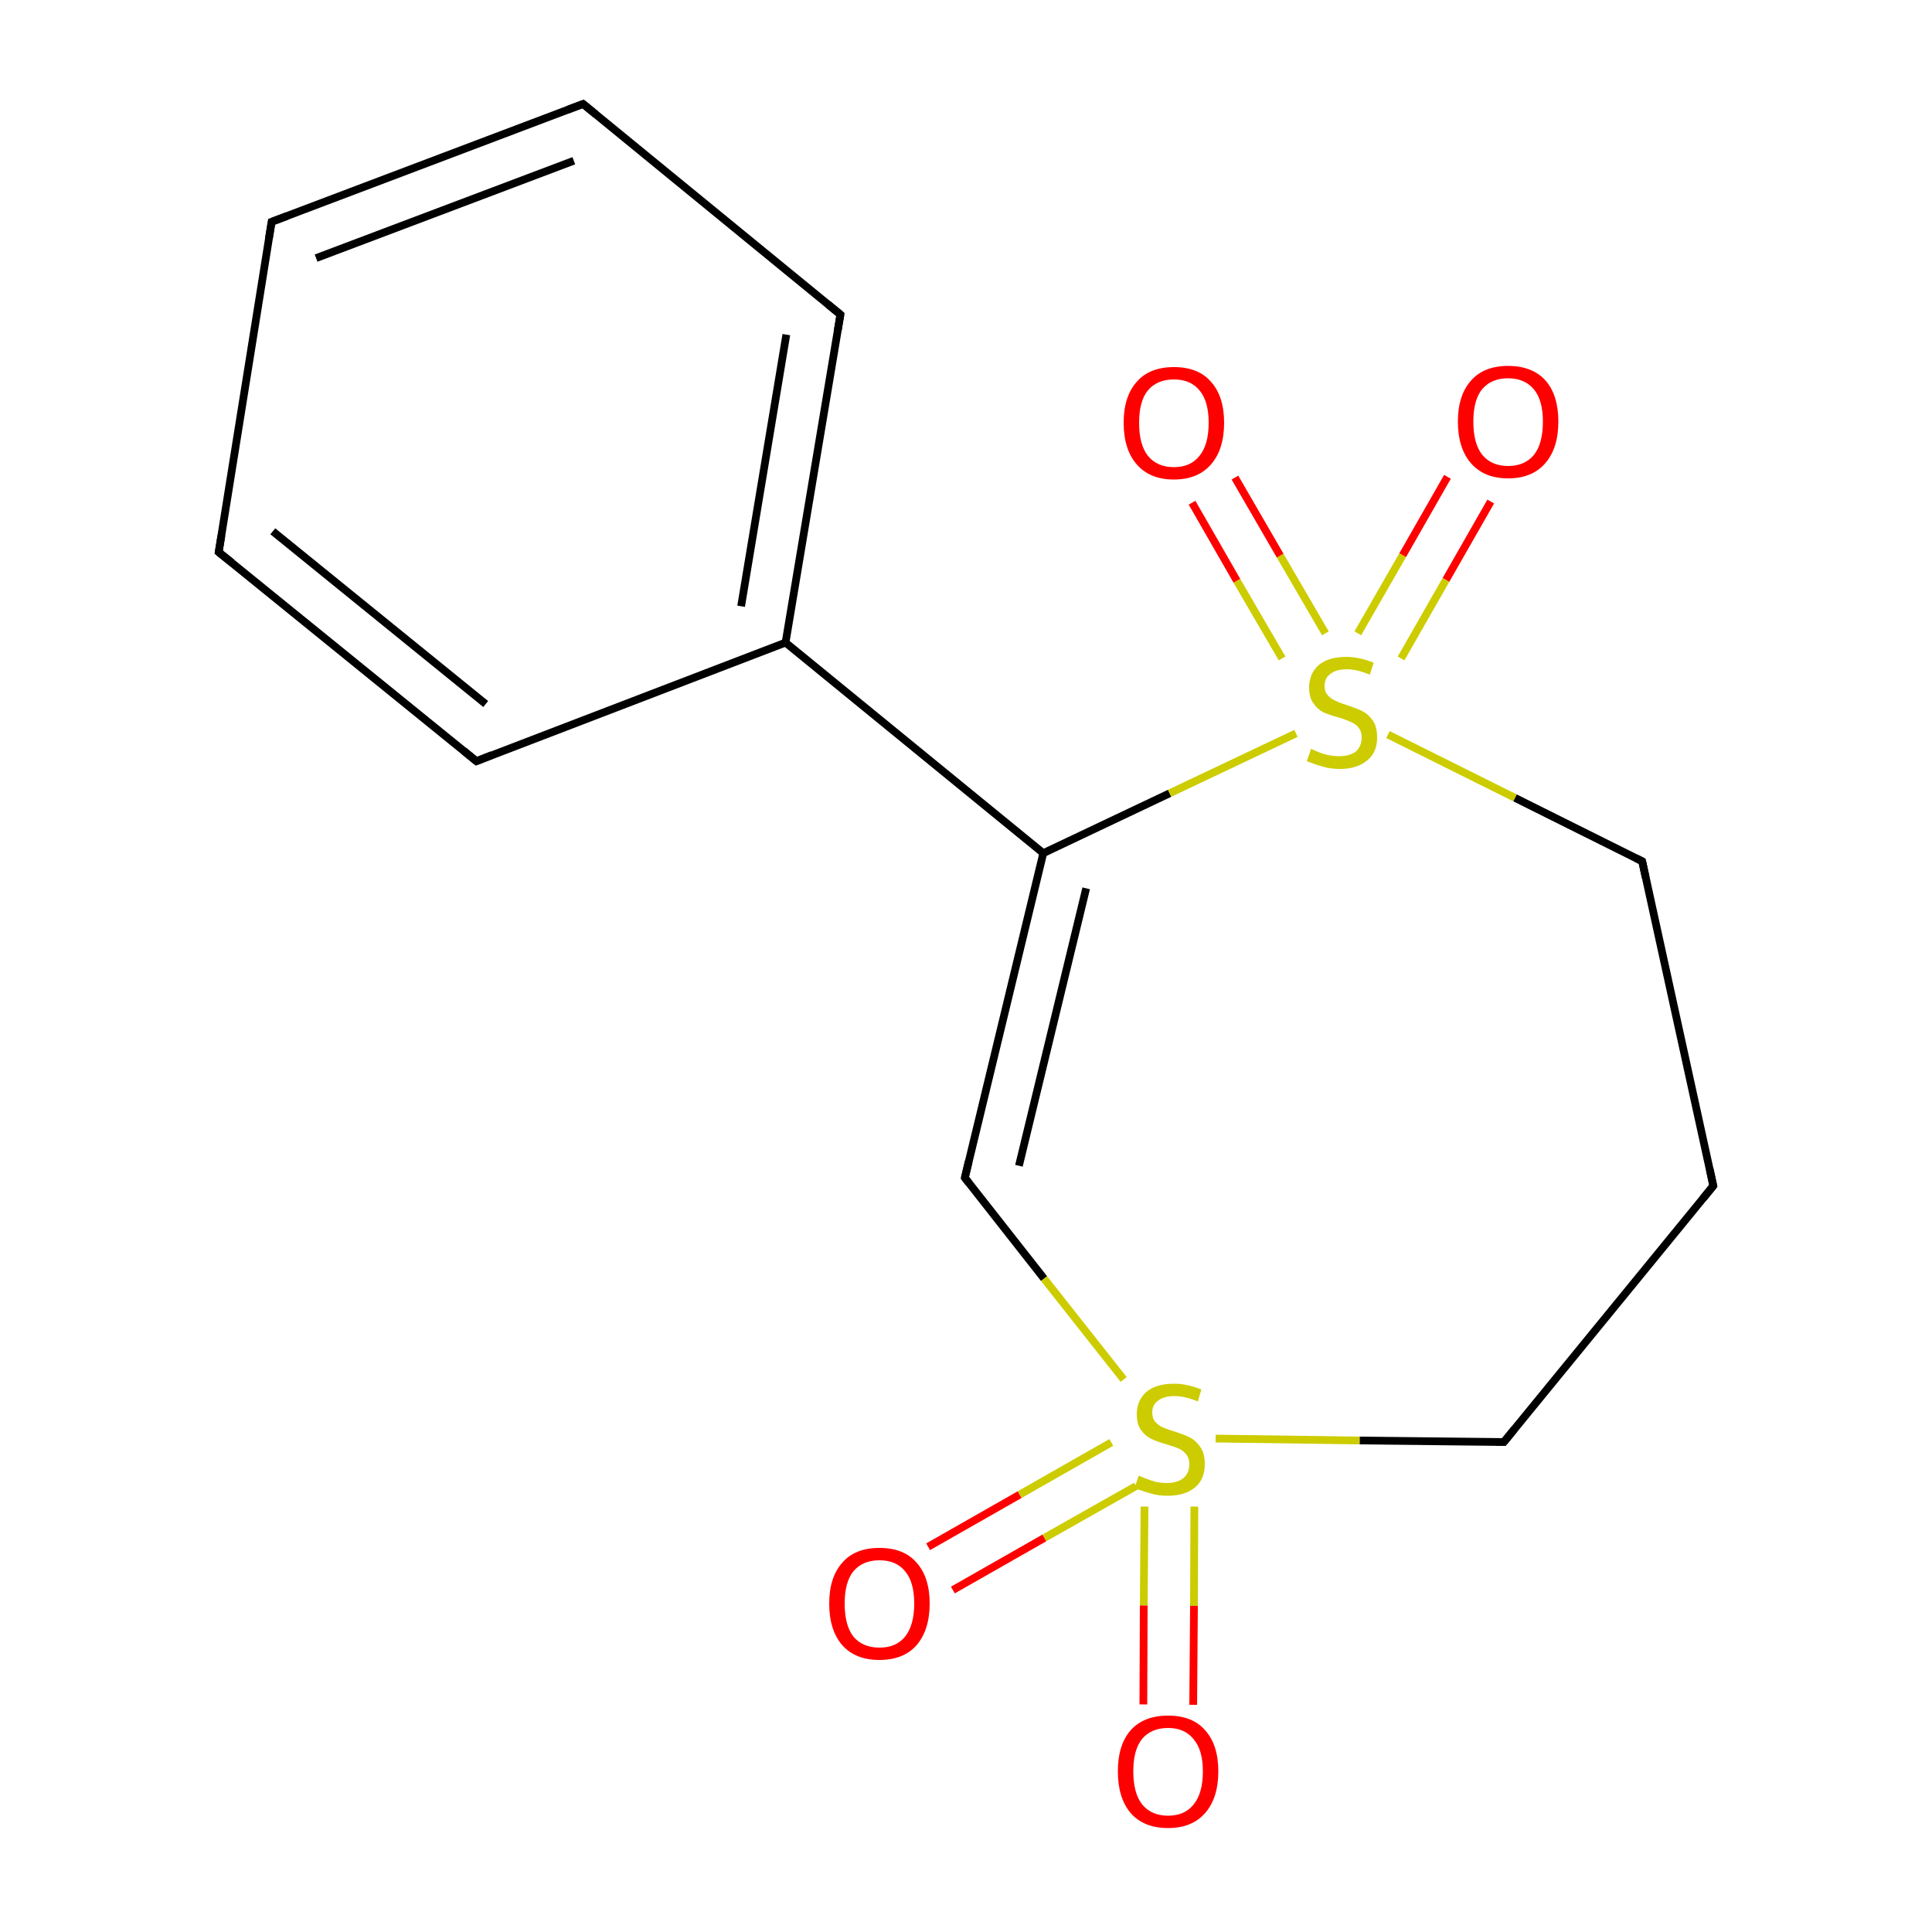 <?xml version='1.0' encoding='iso-8859-1'?>
<svg version='1.1' baseProfile='full'
              xmlns='http://www.w3.org/2000/svg'
                      xmlns:rdkit='http://www.rdkit.org/xml'
                      xmlns:xlink='http://www.w3.org/1999/xlink'
                  xml:space='preserve'
width='500px' height='500px' viewBox='0 0 500 500'>
<!-- END OF HEADER -->
<path class='bond-0 atom-1 atom-0' d='M 343.0,163.9 L 331.3,143.8' style='fill:none;fill-rule:evenodd;stroke:#CCCC00;stroke-width:2.0px;stroke-linecap:butt;stroke-linejoin:miter;stroke-opacity:1' />
<path class='bond-0 atom-1 atom-0' d='M 331.3,143.8 L 319.6,123.6' style='fill:none;fill-rule:evenodd;stroke:#FF0000;stroke-width:2.0px;stroke-linecap:butt;stroke-linejoin:miter;stroke-opacity:1' />
<path class='bond-0 atom-1 atom-0' d='M 331.8,170.4 L 320.1,150.3' style='fill:none;fill-rule:evenodd;stroke:#CCCC00;stroke-width:2.0px;stroke-linecap:butt;stroke-linejoin:miter;stroke-opacity:1' />
<path class='bond-0 atom-1 atom-0' d='M 320.1,150.3 L 308.5,130.1' style='fill:none;fill-rule:evenodd;stroke:#FF0000;stroke-width:2.0px;stroke-linecap:butt;stroke-linejoin:miter;stroke-opacity:1' />
<path class='bond-1 atom-2 atom-1' d='M 385.8,129.8 L 374.2,150.1' style='fill:none;fill-rule:evenodd;stroke:#FF0000;stroke-width:2.0px;stroke-linecap:butt;stroke-linejoin:miter;stroke-opacity:1' />
<path class='bond-1 atom-2 atom-1' d='M 374.2,150.1 L 362.6,170.4' style='fill:none;fill-rule:evenodd;stroke:#CCCC00;stroke-width:2.0px;stroke-linecap:butt;stroke-linejoin:miter;stroke-opacity:1' />
<path class='bond-1 atom-2 atom-1' d='M 374.6,123.4 L 363.0,143.7' style='fill:none;fill-rule:evenodd;stroke:#FF0000;stroke-width:2.0px;stroke-linecap:butt;stroke-linejoin:miter;stroke-opacity:1' />
<path class='bond-1 atom-2 atom-1' d='M 363.0,143.7 L 351.4,163.9' style='fill:none;fill-rule:evenodd;stroke:#CCCC00;stroke-width:2.0px;stroke-linecap:butt;stroke-linejoin:miter;stroke-opacity:1' />
<path class='bond-2 atom-9 atom-4' d='M 249.7,304.8 L 270.2,330.9' style='fill:none;fill-rule:evenodd;stroke:#000000;stroke-width:2.0px;stroke-linecap:butt;stroke-linejoin:miter;stroke-opacity:1' />
<path class='bond-2 atom-9 atom-4' d='M 270.2,330.9 L 290.8,357.0' style='fill:none;fill-rule:evenodd;stroke:#CCCC00;stroke-width:2.0px;stroke-linecap:butt;stroke-linejoin:miter;stroke-opacity:1' />
<path class='bond-3 atom-6 atom-9' d='M 270.0,220.8 L 249.7,304.8' style='fill:none;fill-rule:evenodd;stroke:#000000;stroke-width:2.0px;stroke-linecap:butt;stroke-linejoin:miter;stroke-opacity:1' />
<path class='bond-3 atom-6 atom-9' d='M 281.1,229.9 L 263.7,301.7' style='fill:none;fill-rule:evenodd;stroke:#000000;stroke-width:2.0px;stroke-linecap:butt;stroke-linejoin:miter;stroke-opacity:1' />
<path class='bond-4 atom-4 atom-3' d='M 296.2,389.9 L 296.0,415.5' style='fill:none;fill-rule:evenodd;stroke:#CCCC00;stroke-width:2.0px;stroke-linecap:butt;stroke-linejoin:miter;stroke-opacity:1' />
<path class='bond-4 atom-4 atom-3' d='M 296.0,415.5 L 295.9,441.1' style='fill:none;fill-rule:evenodd;stroke:#FF0000;stroke-width:2.0px;stroke-linecap:butt;stroke-linejoin:miter;stroke-opacity:1' />
<path class='bond-4 atom-4 atom-3' d='M 309.1,389.9 L 309.0,415.6' style='fill:none;fill-rule:evenodd;stroke:#CCCC00;stroke-width:2.0px;stroke-linecap:butt;stroke-linejoin:miter;stroke-opacity:1' />
<path class='bond-4 atom-4 atom-3' d='M 309.0,415.6 L 308.8,441.2' style='fill:none;fill-rule:evenodd;stroke:#FF0000;stroke-width:2.0px;stroke-linecap:butt;stroke-linejoin:miter;stroke-opacity:1' />
<path class='bond-5 atom-1 atom-7' d='M 359.2,190.1 L 392.1,206.5' style='fill:none;fill-rule:evenodd;stroke:#CCCC00;stroke-width:2.0px;stroke-linecap:butt;stroke-linejoin:miter;stroke-opacity:1' />
<path class='bond-5 atom-1 atom-7' d='M 392.1,206.5 L 425.0,222.9' style='fill:none;fill-rule:evenodd;stroke:#000000;stroke-width:2.0px;stroke-linecap:butt;stroke-linejoin:miter;stroke-opacity:1' />
<path class='bond-6 atom-5 atom-4' d='M 240.2,400.3 L 263.9,386.8' style='fill:none;fill-rule:evenodd;stroke:#FF0000;stroke-width:2.0px;stroke-linecap:butt;stroke-linejoin:miter;stroke-opacity:1' />
<path class='bond-6 atom-5 atom-4' d='M 263.9,386.8 L 287.6,373.3' style='fill:none;fill-rule:evenodd;stroke:#CCCC00;stroke-width:2.0px;stroke-linecap:butt;stroke-linejoin:miter;stroke-opacity:1' />
<path class='bond-6 atom-5 atom-4' d='M 246.6,411.5 L 270.3,398.0' style='fill:none;fill-rule:evenodd;stroke:#FF0000;stroke-width:2.0px;stroke-linecap:butt;stroke-linejoin:miter;stroke-opacity:1' />
<path class='bond-6 atom-5 atom-4' d='M 270.3,398.0 L 294.0,384.6' style='fill:none;fill-rule:evenodd;stroke:#CCCC00;stroke-width:2.0px;stroke-linecap:butt;stroke-linejoin:miter;stroke-opacity:1' />
<path class='bond-7 atom-4 atom-10' d='M 314.6,372.3 L 351.9,372.8' style='fill:none;fill-rule:evenodd;stroke:#CCCC00;stroke-width:2.0px;stroke-linecap:butt;stroke-linejoin:miter;stroke-opacity:1' />
<path class='bond-7 atom-4 atom-10' d='M 351.9,372.8 L 389.2,373.2' style='fill:none;fill-rule:evenodd;stroke:#000000;stroke-width:2.0px;stroke-linecap:butt;stroke-linejoin:miter;stroke-opacity:1' />
<path class='bond-8 atom-7 atom-8' d='M 425.0,222.9 L 443.4,306.9' style='fill:none;fill-rule:evenodd;stroke:#000000;stroke-width:2.0px;stroke-linecap:butt;stroke-linejoin:miter;stroke-opacity:1' />
<path class='bond-9 atom-8 atom-10' d='M 443.4,306.9 L 389.2,373.2' style='fill:none;fill-rule:evenodd;stroke:#000000;stroke-width:2.0px;stroke-linecap:butt;stroke-linejoin:miter;stroke-opacity:1' />
<path class='bond-10 atom-6 atom-1' d='M 270.0,220.8 L 302.7,205.3' style='fill:none;fill-rule:evenodd;stroke:#000000;stroke-width:2.0px;stroke-linecap:butt;stroke-linejoin:miter;stroke-opacity:1' />
<path class='bond-10 atom-6 atom-1' d='M 302.7,205.3 L 335.4,189.8' style='fill:none;fill-rule:evenodd;stroke:#CCCC00;stroke-width:2.0px;stroke-linecap:butt;stroke-linejoin:miter;stroke-opacity:1' />
<path class='bond-11 atom-6 atom-11' d='M 270.0,220.8 L 203.3,166.3' style='fill:none;fill-rule:evenodd;stroke:#000000;stroke-width:2.0px;stroke-linecap:butt;stroke-linejoin:miter;stroke-opacity:1' />
<path class='bond-12 atom-11 atom-12' d='M 203.3,166.3 L 217.5,81.4' style='fill:none;fill-rule:evenodd;stroke:#000000;stroke-width:2.0px;stroke-linecap:butt;stroke-linejoin:miter;stroke-opacity:1' />
<path class='bond-12 atom-11 atom-12' d='M 191.8,156.9 L 203.5,86.6' style='fill:none;fill-rule:evenodd;stroke:#000000;stroke-width:2.0px;stroke-linecap:butt;stroke-linejoin:miter;stroke-opacity:1' />
<path class='bond-13 atom-12 atom-13' d='M 217.5,81.4 L 150.9,26.9' style='fill:none;fill-rule:evenodd;stroke:#000000;stroke-width:2.0px;stroke-linecap:butt;stroke-linejoin:miter;stroke-opacity:1' />
<path class='bond-14 atom-13 atom-14' d='M 150.9,26.9 L 70.3,57.4' style='fill:none;fill-rule:evenodd;stroke:#000000;stroke-width:2.0px;stroke-linecap:butt;stroke-linejoin:miter;stroke-opacity:1' />
<path class='bond-14 atom-13 atom-14' d='M 148.5,41.6 L 81.8,66.8' style='fill:none;fill-rule:evenodd;stroke:#000000;stroke-width:2.0px;stroke-linecap:butt;stroke-linejoin:miter;stroke-opacity:1' />
<path class='bond-15 atom-14 atom-15' d='M 70.3,57.4 L 56.6,142.9' style='fill:none;fill-rule:evenodd;stroke:#000000;stroke-width:2.0px;stroke-linecap:butt;stroke-linejoin:miter;stroke-opacity:1' />
<path class='bond-16 atom-15 atom-16' d='M 56.6,142.9 L 123.3,197.0' style='fill:none;fill-rule:evenodd;stroke:#000000;stroke-width:2.0px;stroke-linecap:butt;stroke-linejoin:miter;stroke-opacity:1' />
<path class='bond-16 atom-15 atom-16' d='M 70.6,137.5 L 125.7,182.2' style='fill:none;fill-rule:evenodd;stroke:#000000;stroke-width:2.0px;stroke-linecap:butt;stroke-linejoin:miter;stroke-opacity:1' />
<path class='bond-17 atom-16 atom-11' d='M 123.3,197.0 L 203.3,166.3' style='fill:none;fill-rule:evenodd;stroke:#000000;stroke-width:2.0px;stroke-linecap:butt;stroke-linejoin:miter;stroke-opacity:1' />
<path d='M 423.4,222.1 L 425.0,222.9 L 425.9,227.1' style='fill:none;stroke:#000000;stroke-width:2.0px;stroke-linecap:butt;stroke-linejoin:miter;stroke-opacity:1;' />
<path d='M 442.5,302.7 L 443.4,306.9 L 440.7,310.2' style='fill:none;stroke:#000000;stroke-width:2.0px;stroke-linecap:butt;stroke-linejoin:miter;stroke-opacity:1;' />
<path d='M 250.7,306.1 L 249.7,304.8 L 250.7,300.6' style='fill:none;stroke:#000000;stroke-width:2.0px;stroke-linecap:butt;stroke-linejoin:miter;stroke-opacity:1;' />
<path d='M 387.3,373.2 L 389.2,373.2 L 391.9,369.9' style='fill:none;stroke:#000000;stroke-width:2.0px;stroke-linecap:butt;stroke-linejoin:miter;stroke-opacity:1;' />
<path d='M 216.8,85.6 L 217.5,81.4 L 214.2,78.7' style='fill:none;stroke:#000000;stroke-width:2.0px;stroke-linecap:butt;stroke-linejoin:miter;stroke-opacity:1;' />
<path d='M 154.2,29.6 L 150.9,26.9 L 146.9,28.4' style='fill:none;stroke:#000000;stroke-width:2.0px;stroke-linecap:butt;stroke-linejoin:miter;stroke-opacity:1;' />
<path d='M 74.3,55.9 L 70.3,57.4 L 69.6,61.7' style='fill:none;stroke:#000000;stroke-width:2.0px;stroke-linecap:butt;stroke-linejoin:miter;stroke-opacity:1;' />
<path d='M 57.3,138.6 L 56.6,142.9 L 60.0,145.6' style='fill:none;stroke:#000000;stroke-width:2.0px;stroke-linecap:butt;stroke-linejoin:miter;stroke-opacity:1;' />
<path d='M 120.0,194.3 L 123.3,197.0 L 127.3,195.4' style='fill:none;stroke:#000000;stroke-width:2.0px;stroke-linecap:butt;stroke-linejoin:miter;stroke-opacity:1;' />
<path class='atom-0' d='M 290.8 109.4
Q 290.8 102.6, 294.2 98.8
Q 297.5 95.0, 303.8 95.0
Q 310.1 95.0, 313.4 98.8
Q 316.8 102.6, 316.8 109.4
Q 316.8 116.3, 313.4 120.2
Q 310.0 124.1, 303.8 124.1
Q 297.6 124.1, 294.2 120.2
Q 290.8 116.3, 290.8 109.4
M 303.8 120.9
Q 308.1 120.9, 310.4 118.0
Q 312.8 115.1, 312.8 109.4
Q 312.8 103.8, 310.4 101.0
Q 308.1 98.2, 303.8 98.2
Q 299.5 98.2, 297.1 101.0
Q 294.8 103.8, 294.8 109.4
Q 294.8 115.1, 297.1 118.0
Q 299.5 120.9, 303.8 120.9
' fill='#FF0000'/>
<path class='atom-1' d='M 339.3 193.8
Q 339.6 193.9, 340.9 194.5
Q 342.3 195.1, 343.7 195.4
Q 345.2 195.7, 346.6 195.7
Q 349.3 195.7, 350.9 194.5
Q 352.4 193.1, 352.4 190.9
Q 352.4 189.3, 351.6 188.3
Q 350.9 187.4, 349.7 186.9
Q 348.5 186.3, 346.5 185.7
Q 343.9 185.0, 342.4 184.3
Q 340.9 183.5, 339.9 182.0
Q 338.8 180.5, 338.8 177.9
Q 338.8 174.4, 341.2 172.2
Q 343.7 170.0, 348.5 170.0
Q 351.7 170.0, 355.5 171.5
L 354.5 174.6
Q 351.1 173.2, 348.6 173.2
Q 345.8 173.2, 344.3 174.4
Q 342.8 175.5, 342.8 177.5
Q 342.8 179.0, 343.6 179.9
Q 344.4 180.8, 345.5 181.3
Q 346.7 181.9, 348.6 182.5
Q 351.1 183.3, 352.7 184.1
Q 354.2 184.9, 355.3 186.5
Q 356.4 188.1, 356.4 190.9
Q 356.4 194.8, 353.7 196.9
Q 351.1 199.0, 346.8 199.0
Q 344.3 199.0, 342.3 198.4
Q 340.5 197.9, 338.2 197.0
L 339.3 193.8
' fill='#CCCC00'/>
<path class='atom-2' d='M 377.3 109.1
Q 377.3 102.3, 380.7 98.5
Q 384.0 94.7, 390.3 94.7
Q 396.6 94.7, 400.0 98.5
Q 403.3 102.3, 403.3 109.1
Q 403.3 116.0, 399.9 119.9
Q 396.5 123.8, 390.3 123.8
Q 384.1 123.8, 380.7 119.9
Q 377.3 116.0, 377.3 109.1
M 390.3 120.6
Q 394.6 120.6, 397.0 117.7
Q 399.3 114.8, 399.3 109.1
Q 399.3 103.6, 397.0 100.8
Q 394.6 97.9, 390.3 97.9
Q 386.0 97.9, 383.6 100.7
Q 381.3 103.5, 381.3 109.1
Q 381.3 114.8, 383.6 117.7
Q 386.0 120.6, 390.3 120.6
' fill='#FF0000'/>
<path class='atom-3' d='M 289.3 458.4
Q 289.3 451.6, 292.6 447.8
Q 296.0 444.0, 302.3 444.0
Q 308.6 444.0, 311.9 447.8
Q 315.3 451.6, 315.3 458.4
Q 315.3 465.3, 311.9 469.2
Q 308.5 473.1, 302.3 473.1
Q 296.0 473.1, 292.6 469.2
Q 289.3 465.3, 289.3 458.4
M 302.3 469.9
Q 306.6 469.9, 308.9 467.0
Q 311.3 464.1, 311.3 458.4
Q 311.3 452.9, 308.9 450.1
Q 306.6 447.2, 302.3 447.2
Q 298.0 447.2, 295.6 450.0
Q 293.3 452.8, 293.3 458.4
Q 293.3 464.1, 295.6 467.0
Q 298.0 469.9, 302.3 469.9
' fill='#FF0000'/>
<path class='atom-4' d='M 294.7 381.9
Q 295.0 382.0, 296.4 382.6
Q 297.7 383.1, 299.1 383.5
Q 300.6 383.8, 302.0 383.8
Q 304.7 383.8, 306.3 382.5
Q 307.8 381.2, 307.8 378.9
Q 307.8 377.4, 307.0 376.4
Q 306.3 375.5, 305.1 374.9
Q 303.9 374.4, 301.9 373.8
Q 299.4 373.1, 297.8 372.3
Q 296.4 371.6, 295.3 370.1
Q 294.2 368.6, 294.2 366.0
Q 294.2 362.5, 296.6 360.3
Q 299.1 358.1, 303.9 358.1
Q 307.2 358.1, 310.9 359.6
L 310.0 362.7
Q 306.6 361.3, 304.0 361.3
Q 301.2 361.3, 299.7 362.5
Q 298.2 363.6, 298.2 365.5
Q 298.2 367.1, 299.0 368.0
Q 299.8 368.9, 300.9 369.4
Q 302.1 369.9, 304.0 370.5
Q 306.6 371.3, 308.1 372.1
Q 309.6 372.9, 310.7 374.6
Q 311.8 376.2, 311.8 378.9
Q 311.8 382.9, 309.2 385.0
Q 306.6 387.1, 302.2 387.1
Q 299.7 387.1, 297.8 386.5
Q 295.9 386.0, 293.6 385.1
L 294.7 381.9
' fill='#CCCC00'/>
<path class='atom-5' d='M 214.6 415.0
Q 214.6 408.2, 218.0 404.4
Q 221.3 400.6, 227.6 400.6
Q 233.9 400.6, 237.2 404.4
Q 240.6 408.2, 240.6 415.0
Q 240.6 421.8, 237.2 425.8
Q 233.8 429.6, 227.6 429.6
Q 221.4 429.6, 218.0 425.8
Q 214.6 421.9, 214.6 415.0
M 227.6 426.4
Q 231.9 426.4, 234.2 423.6
Q 236.6 420.6, 236.6 415.0
Q 236.6 409.4, 234.2 406.6
Q 231.9 403.8, 227.6 403.8
Q 223.3 403.8, 220.9 406.6
Q 218.6 409.4, 218.6 415.0
Q 218.6 420.7, 220.9 423.6
Q 223.3 426.4, 227.6 426.4
' fill='#FF0000'/>
</svg>
